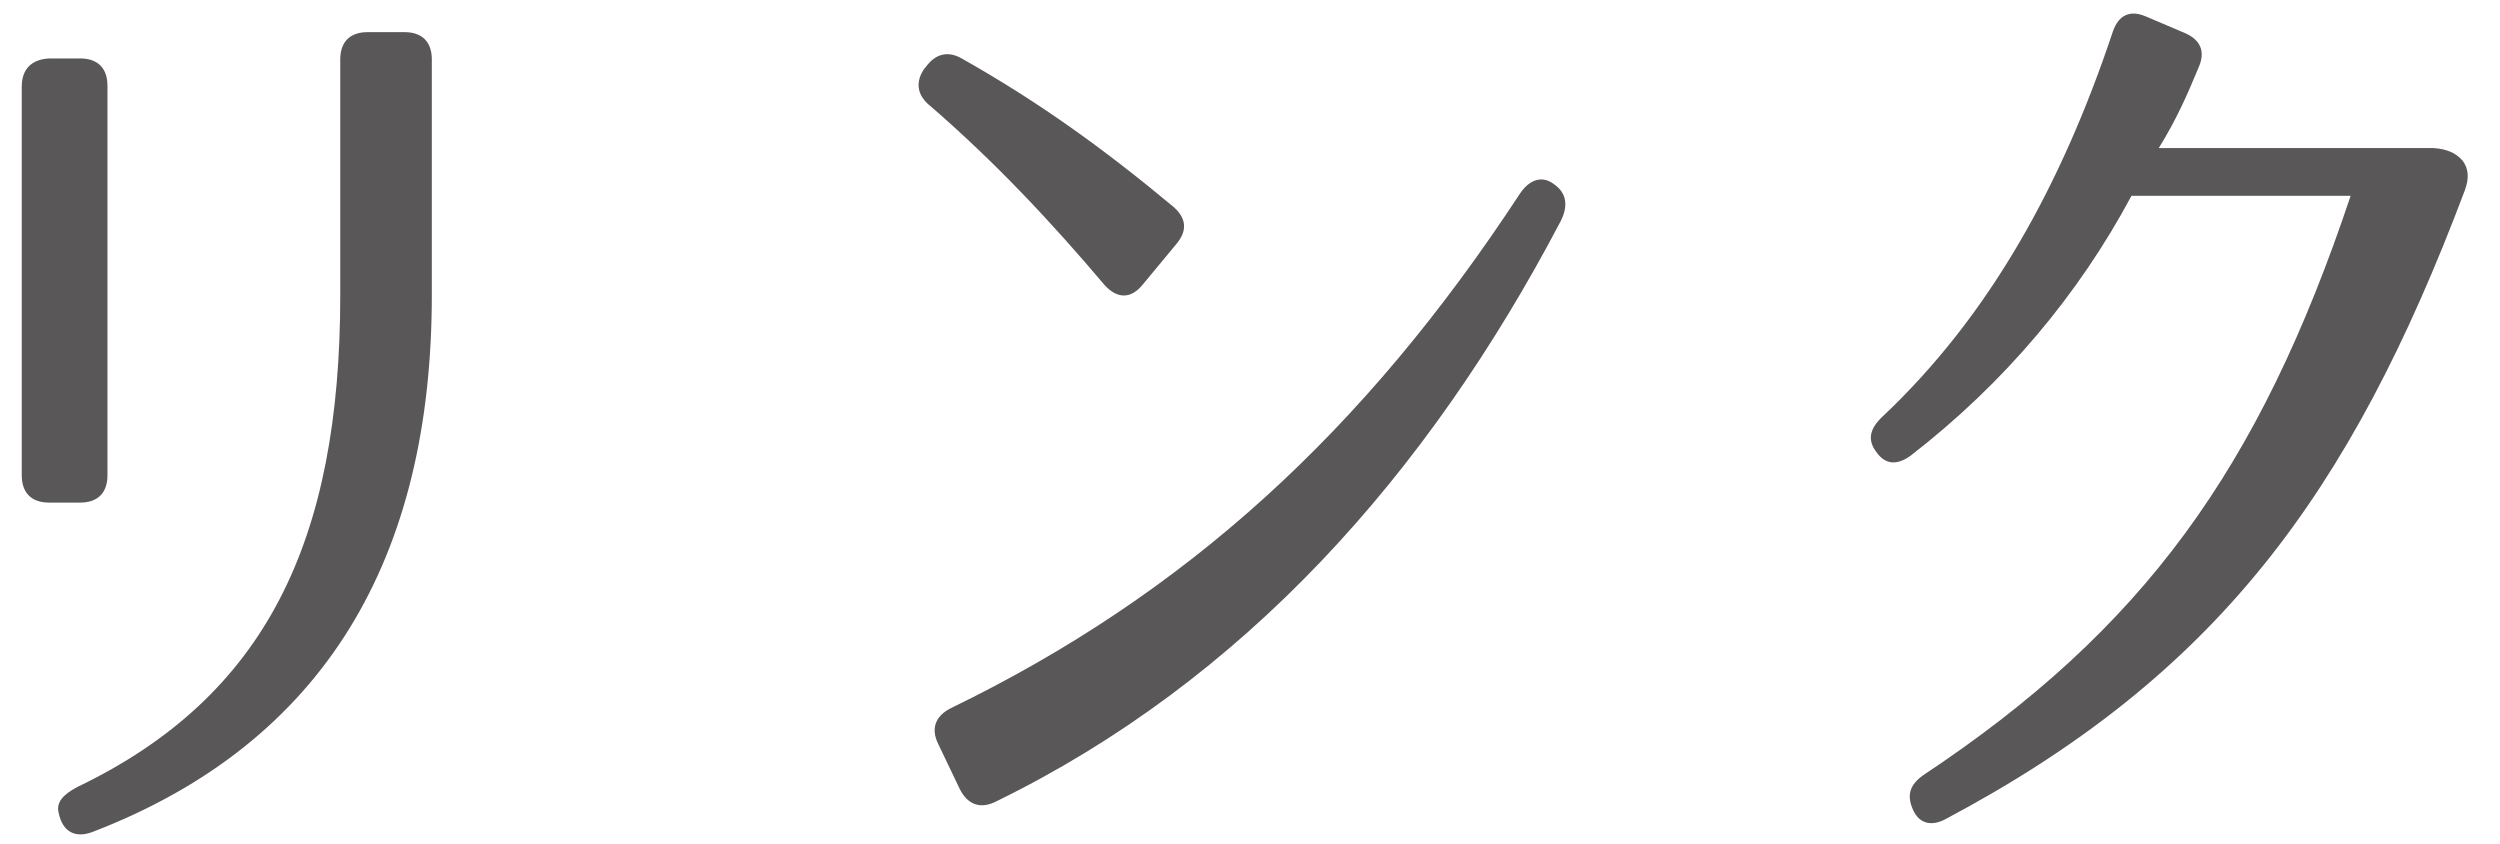 <svg width="77" height="26" viewBox="0 0 77 26" fill="none" xmlns="http://www.w3.org/2000/svg">
<path d="M13.3 9.09C13.3 17.16 10.03 22.86 2.86 25.62C2.32 25.83 1.93 25.62 1.81 25.05C1.72 24.72 1.93 24.48 2.38 24.24C8.2 21.45 10.48 16.65 10.48 9.09V1.83C10.48 1.29 10.78 0.99 11.32 0.99H12.46C13 0.99 13.3 1.29 13.3 1.83V9.09ZM2.47 1.8C3.01 1.8 3.31 2.1 3.31 2.64V14.64C3.31 15.18 3.01 15.48 2.47 15.48H1.51C0.97 15.48 0.67 15.18 0.67 14.64V2.67C0.67 2.13 0.97 1.83 1.51 1.8H2.47ZM28.51 2.07C28.81 1.65 29.2 1.56 29.62 1.8C31.96 3.12 33.97 4.56 36.13 6.36C36.55 6.72 36.58 7.11 36.22 7.53L35.2 8.76C34.84 9.21 34.42 9.21 34.03 8.79C32.38 6.84 30.67 5.01 28.66 3.27C28.24 2.94 28.18 2.52 28.48 2.1L28.51 2.07ZM28.9 22.92C28.66 22.44 28.81 22.05 29.29 21.81C36.52 18.3 42.01 13.29 46.81 5.97C47.11 5.52 47.5 5.4 47.86 5.67C48.25 5.94 48.31 6.33 48.07 6.81C43.96 14.64 38.29 20.97 30.67 24.69C30.19 24.93 29.8 24.78 29.56 24.3L28.9 22.92ZM74.95 4.56C75.37 4.59 75.64 4.71 75.85 4.95C76.03 5.19 76.06 5.49 75.91 5.88C72.37 15.27 68.23 20.82 59.92 25.23C59.47 25.47 59.11 25.35 58.93 24.96C58.72 24.51 58.81 24.18 59.23 23.88C66.01 19.38 69.58 14.46 72.4 6.03H65.65C64.03 9.06 61.75 11.79 58.84 14.04C58.42 14.34 58.06 14.31 57.79 13.92C57.52 13.56 57.58 13.23 57.94 12.87C61.3 9.72 63.52 5.64 65.08 0.96C65.26 0.45 65.62 0.3 66.1 0.51L67.3 1.02C67.78 1.23 67.93 1.59 67.72 2.07C67.36 2.94 67.03 3.69 66.49 4.56H74.95Z" fill="#595757"/>
</svg>
